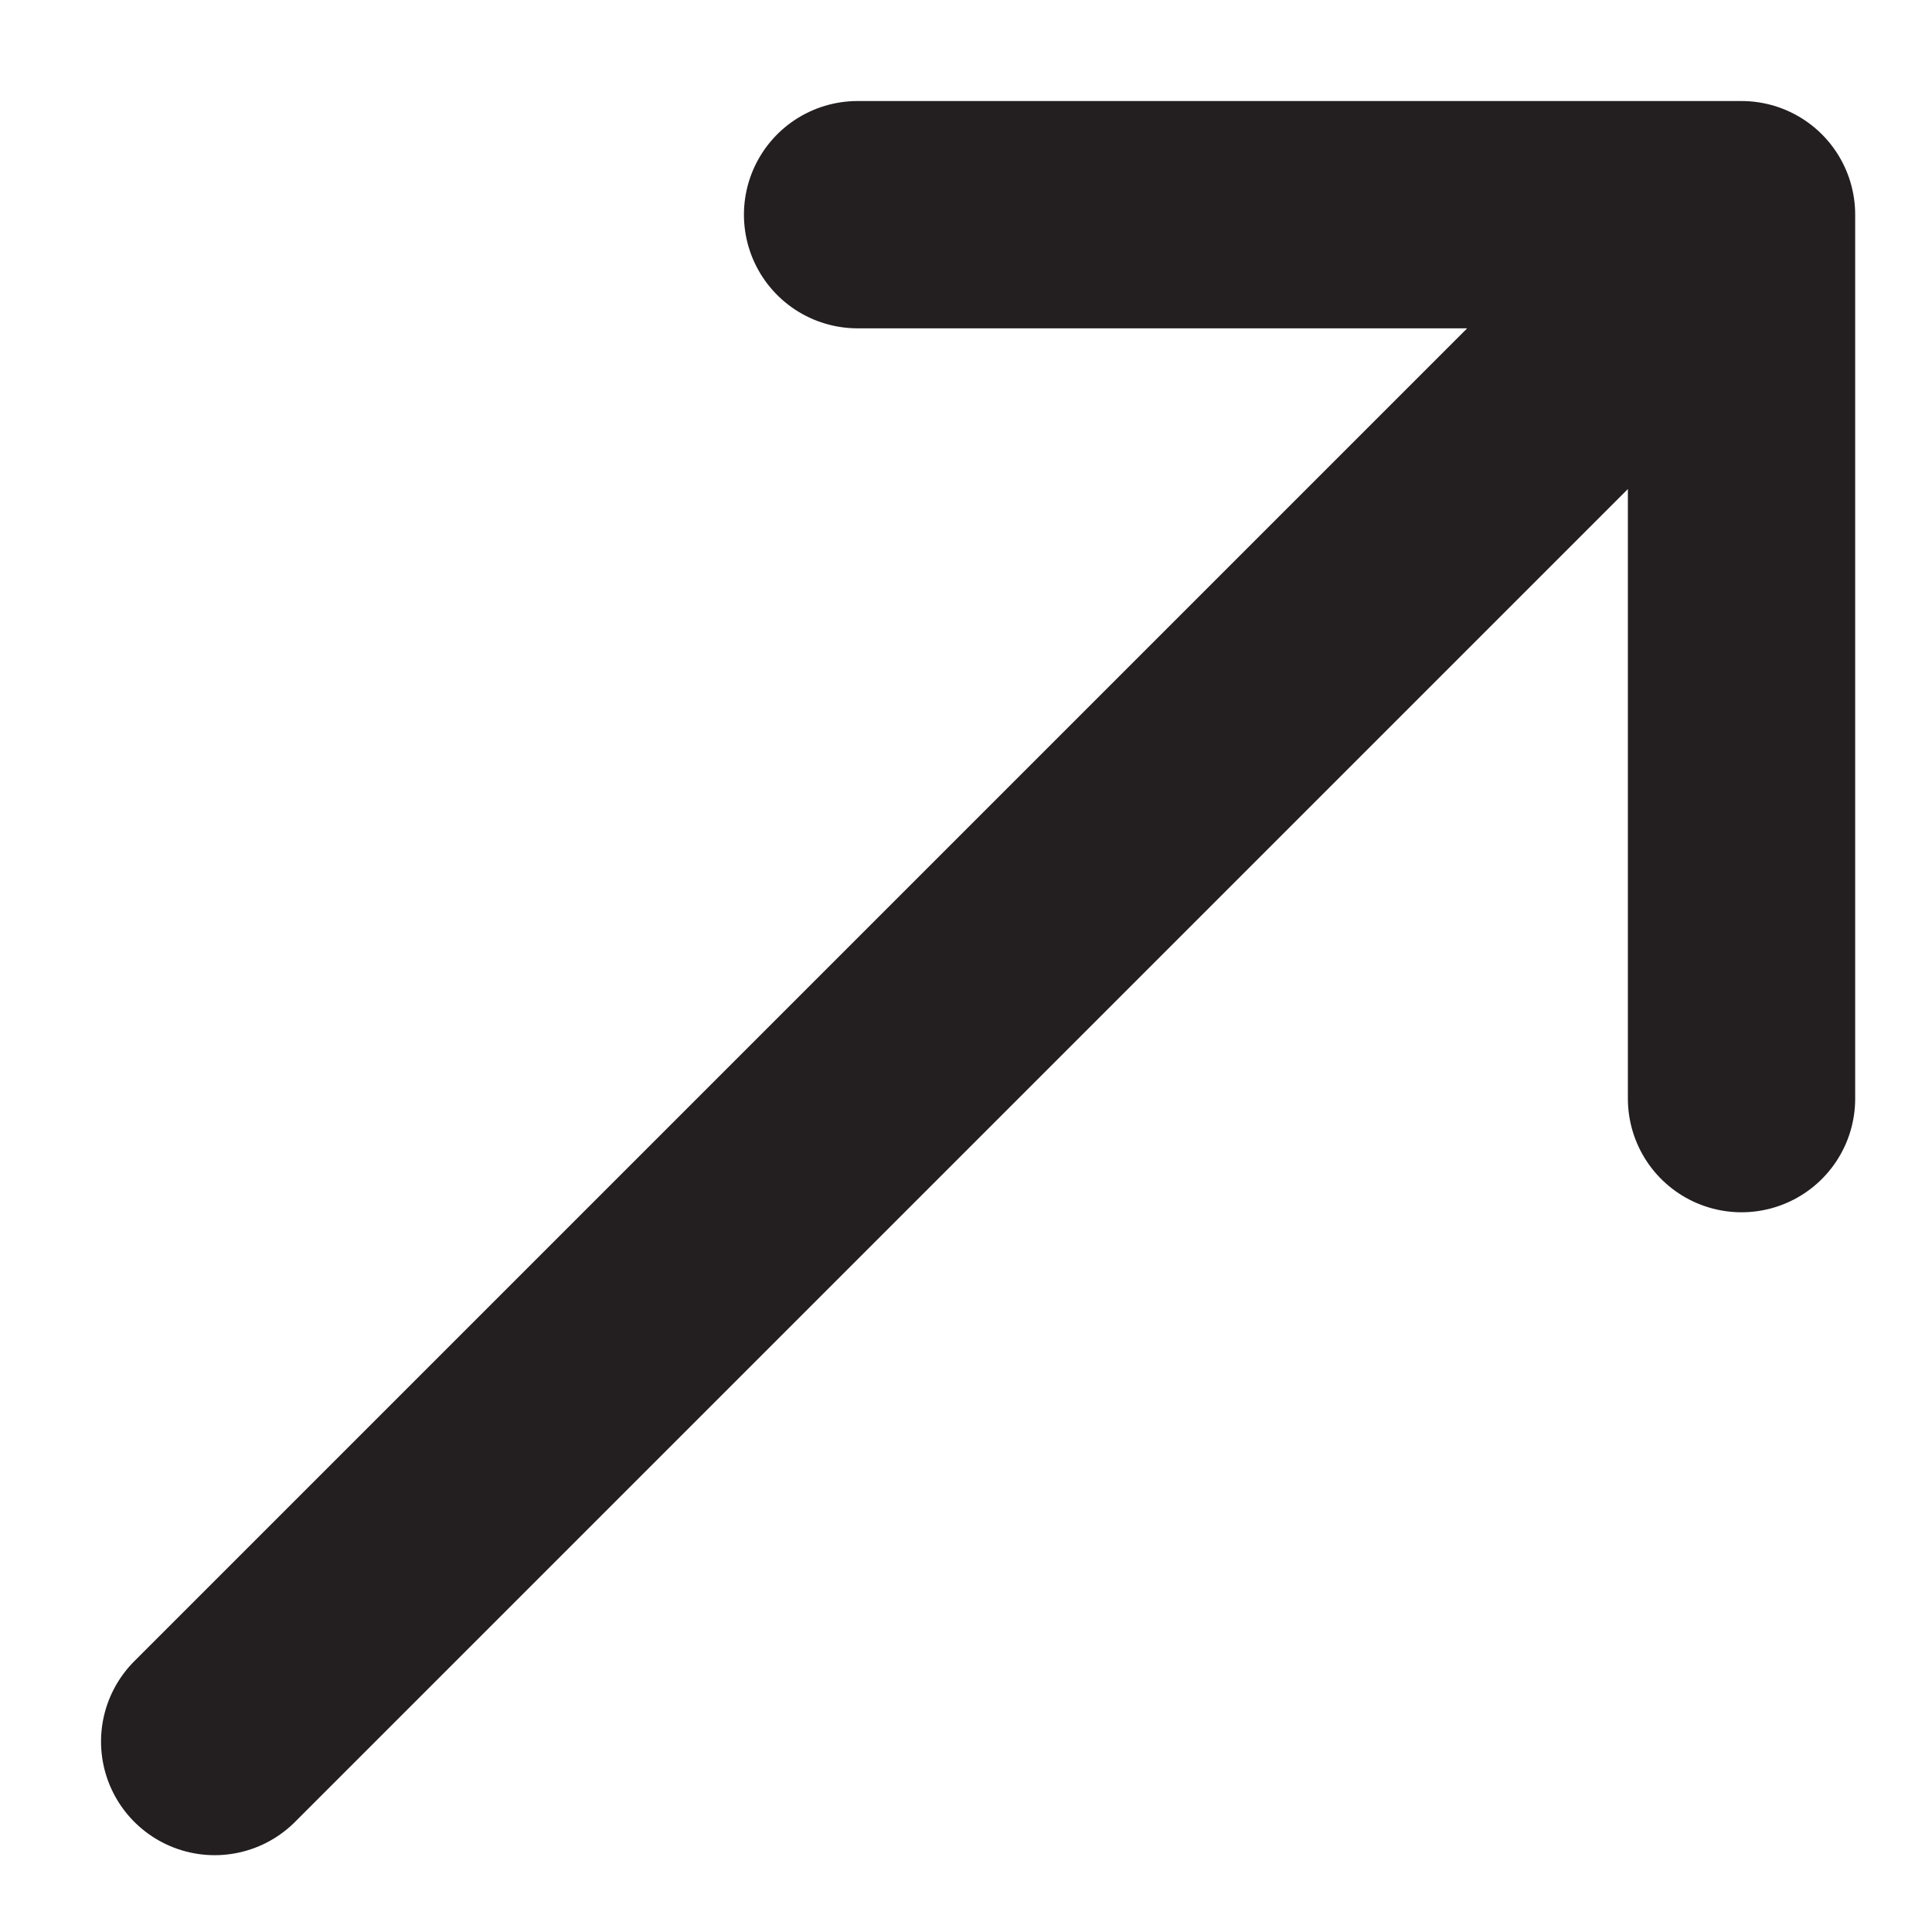 <?xml version="1.0" encoding="UTF-8"?> <svg xmlns="http://www.w3.org/2000/svg" width="17" height="17" viewBox="0 0 17 17" fill="none"><path d="M1.889 15.324L15.324 1.889M15.324 1.889V9.667M15.324 1.889H7.546" stroke="#231F20" stroke-width="2" stroke-linecap="round" stroke-linejoin="round"></path></svg> 